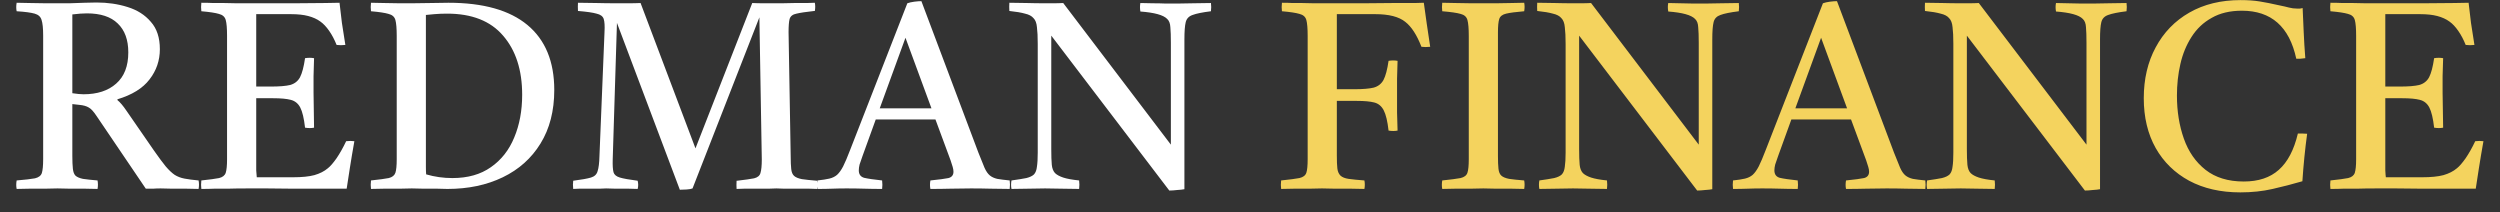 <svg width="106" height="9" viewBox="0 0 106 9" fill="none" xmlns="http://www.w3.org/2000/svg">
<rect x="0" y="0" width="106" height="9" fill="#333333" stroke="none"/>
<path d="M3.36 4.446L3.067 4.413V6.606C3.067 6.838 3.075 7.022 3.09 7.157C3.105 7.292 3.142 7.389 3.202 7.449C3.27 7.509 3.375 7.554 3.517 7.584C3.667 7.606 3.873 7.629 4.136 7.651C4.158 7.771 4.158 7.891 4.136 8.011C3.986 8.011 3.806 8.008 3.596 8C3.386 8 3.176 8 2.966 8C2.756 7.992 2.58 7.989 2.437 7.989C2.303 7.989 2.126 7.992 1.909 8C1.692 8 1.474 8 1.257 8C1.039 8.008 0.856 8.011 0.706 8.011C0.683 7.899 0.683 7.779 0.706 7.651C1.065 7.621 1.324 7.591 1.482 7.561C1.639 7.524 1.736 7.449 1.774 7.337C1.811 7.217 1.83 7.022 1.83 6.752V1.511C1.83 1.204 1.808 0.983 1.763 0.848C1.725 0.713 1.628 0.623 1.47 0.578C1.313 0.533 1.058 0.499 0.706 0.477C0.683 0.364 0.683 0.244 0.706 0.117C0.848 0.117 1.032 0.121 1.257 0.128C1.489 0.128 1.714 0.132 1.931 0.139C2.156 0.139 2.321 0.139 2.426 0.139C2.561 0.139 2.734 0.139 2.944 0.139C3.161 0.132 3.375 0.124 3.585 0.117C3.802 0.109 3.971 0.106 4.091 0.106C4.563 0.106 5.001 0.169 5.406 0.297C5.819 0.424 6.149 0.634 6.396 0.926C6.651 1.211 6.778 1.597 6.778 2.085C6.778 2.565 6.632 2.992 6.34 3.367C6.055 3.742 5.601 4.023 4.979 4.21V4.244C5.091 4.334 5.219 4.484 5.361 4.694L6.542 6.403C6.737 6.681 6.898 6.898 7.026 7.055C7.161 7.213 7.288 7.333 7.408 7.415C7.528 7.49 7.667 7.543 7.824 7.573C7.982 7.603 8.18 7.629 8.42 7.651C8.443 7.771 8.443 7.891 8.42 8.011C8.278 8.011 8.102 8.008 7.892 8C7.682 8 7.479 8 7.284 8C7.089 7.992 6.932 7.989 6.812 7.989C6.692 7.989 6.587 7.992 6.497 8C6.407 8 6.302 8 6.182 8L4.102 4.93C3.974 4.735 3.862 4.611 3.764 4.559C3.667 4.499 3.532 4.461 3.36 4.446ZM3.067 3.952C3.165 3.967 3.251 3.978 3.326 3.985C3.401 3.993 3.472 3.997 3.54 3.997C4.124 3.997 4.585 3.847 4.923 3.547C5.268 3.247 5.44 2.804 5.44 2.22C5.44 1.687 5.29 1.279 4.99 0.994C4.698 0.709 4.263 0.567 3.686 0.567C3.611 0.567 3.517 0.57 3.405 0.578C3.3 0.585 3.187 0.597 3.067 0.612V3.952ZM8.537 8.011C8.522 7.899 8.522 7.779 8.537 7.651C8.889 7.614 9.14 7.58 9.29 7.55C9.44 7.513 9.534 7.438 9.571 7.325C9.609 7.205 9.627 7.014 9.627 6.752V1.522C9.627 1.208 9.609 0.983 9.571 0.848C9.534 0.713 9.436 0.627 9.279 0.589C9.129 0.544 8.882 0.507 8.537 0.477C8.522 0.364 8.522 0.244 8.537 0.117C8.732 0.117 8.9 0.121 9.043 0.128C9.193 0.128 9.343 0.128 9.493 0.128C9.642 0.128 9.822 0.132 10.032 0.139C10.242 0.139 10.508 0.139 10.831 0.139C11.423 0.139 11.978 0.139 12.495 0.139C13.012 0.132 13.444 0.128 13.788 0.128C14.133 0.121 14.336 0.117 14.396 0.117C14.426 0.394 14.459 0.679 14.497 0.971C14.542 1.264 14.591 1.575 14.643 1.905C14.516 1.92 14.392 1.92 14.272 1.905C14.182 1.68 14.077 1.481 13.957 1.309C13.837 1.136 13.713 1.005 13.586 0.915C13.444 0.81 13.271 0.732 13.069 0.679C12.874 0.627 12.63 0.6 12.338 0.6H10.864V3.67H11.483C11.843 3.67 12.117 3.648 12.304 3.603C12.491 3.55 12.63 3.442 12.72 3.277C12.81 3.104 12.881 2.834 12.934 2.467C13.069 2.445 13.196 2.445 13.316 2.467C13.309 2.797 13.301 3.052 13.294 3.232C13.294 3.404 13.294 3.532 13.294 3.614C13.294 3.697 13.294 3.764 13.294 3.817C13.294 3.862 13.294 3.899 13.294 3.929L13.316 5.413C13.204 5.436 13.076 5.436 12.934 5.413C12.889 5.016 12.821 4.731 12.731 4.559C12.641 4.386 12.506 4.278 12.326 4.233C12.154 4.188 11.907 4.165 11.584 4.165H10.864V6.606C10.864 6.86 10.864 7.067 10.864 7.224C10.872 7.374 10.88 7.471 10.887 7.516H12.428C12.803 7.516 13.102 7.486 13.327 7.426C13.56 7.359 13.751 7.262 13.901 7.134C14.006 7.052 14.13 6.909 14.272 6.707C14.414 6.497 14.549 6.257 14.677 5.987C14.797 5.972 14.913 5.972 15.025 5.987C14.95 6.407 14.887 6.785 14.834 7.123C14.782 7.46 14.737 7.753 14.699 8C14.362 8 13.995 8 13.597 8C13.2 8 12.803 8 12.405 8C12.008 7.992 11.644 7.989 11.314 7.989C10.992 7.989 10.733 7.989 10.538 7.989C10.186 7.989 9.897 7.992 9.672 8C9.455 8 9.26 8 9.088 8C8.923 8.008 8.739 8.011 8.537 8.011ZM17.473 0.139C17.705 0.139 17.972 0.136 18.271 0.128C18.571 0.121 18.819 0.117 19.014 0.117C20.491 0.117 21.608 0.432 22.365 1.061C23.122 1.691 23.501 2.61 23.501 3.817C23.501 4.701 23.306 5.458 22.916 6.088C22.534 6.71 22.001 7.187 21.319 7.516C20.637 7.846 19.853 8.011 18.969 8.011C18.864 8.011 18.718 8.008 18.53 8C18.343 8 18.151 8 17.957 8C17.762 7.992 17.597 7.989 17.462 7.989C17.342 7.989 17.173 7.992 16.956 8C16.738 8 16.517 8 16.292 8C16.067 8.008 15.88 8.011 15.73 8.011C15.715 7.899 15.715 7.779 15.73 7.651C16.082 7.614 16.334 7.58 16.483 7.55C16.633 7.513 16.727 7.438 16.765 7.325C16.802 7.213 16.821 7.022 16.821 6.752V1.522C16.821 1.208 16.802 0.983 16.765 0.848C16.727 0.713 16.63 0.627 16.472 0.589C16.322 0.544 16.075 0.507 15.73 0.477C15.715 0.364 15.715 0.244 15.73 0.117C15.887 0.117 16.075 0.121 16.292 0.128C16.51 0.128 16.723 0.132 16.933 0.139C17.151 0.139 17.331 0.139 17.473 0.139ZM18.058 0.634V6.606C18.058 6.793 18.058 6.95 18.058 7.078C18.058 7.205 18.061 7.31 18.069 7.393C18.429 7.498 18.8 7.55 19.182 7.55C19.835 7.55 20.378 7.396 20.813 7.089C21.255 6.782 21.585 6.362 21.803 5.83C22.027 5.297 22.14 4.694 22.14 4.019C22.14 2.969 21.87 2.134 21.33 1.511C20.798 0.889 20.007 0.578 18.957 0.578C18.77 0.578 18.59 0.585 18.418 0.6C18.253 0.615 18.133 0.627 18.058 0.634ZM29.488 6.291L31.895 0.128C32.052 0.136 32.217 0.139 32.389 0.139C32.562 0.139 32.708 0.139 32.828 0.139C32.888 0.139 32.997 0.139 33.154 0.139C33.319 0.132 33.495 0.128 33.683 0.128C33.878 0.128 34.054 0.128 34.211 0.128C34.376 0.121 34.489 0.117 34.549 0.117C34.571 0.229 34.571 0.345 34.549 0.465H34.526C34.181 0.503 33.93 0.54 33.773 0.578C33.615 0.608 33.518 0.683 33.48 0.803C33.45 0.915 33.435 1.103 33.435 1.365L33.525 6.617C33.525 6.849 33.533 7.033 33.548 7.168C33.563 7.303 33.604 7.4 33.672 7.46C33.739 7.52 33.848 7.565 33.998 7.595C34.148 7.618 34.361 7.64 34.639 7.663C34.661 7.775 34.661 7.891 34.639 8.011C34.579 8.011 34.466 8.008 34.301 8C34.144 8 33.968 8 33.773 8C33.585 8 33.409 8 33.244 8C33.087 7.992 32.978 7.989 32.918 7.989C32.858 7.989 32.749 7.992 32.592 8C32.434 8 32.262 8 32.075 8C31.887 8 31.715 8 31.557 8C31.4 8.008 31.291 8.011 31.231 8.011C31.224 7.899 31.224 7.783 31.231 7.663H31.254C31.584 7.625 31.823 7.591 31.973 7.561C32.123 7.524 32.213 7.449 32.243 7.337C32.281 7.217 32.3 7.025 32.3 6.763L32.198 0.735L29.364 7.989C29.312 8.011 29.229 8.026 29.117 8.034C29.005 8.041 28.907 8.045 28.825 8.045L26.159 0.971L25.979 6.763C25.972 7.01 25.983 7.19 26.013 7.303C26.043 7.408 26.133 7.483 26.283 7.528C26.433 7.573 26.684 7.618 27.037 7.663C27.067 7.783 27.067 7.899 27.037 8.011C26.962 8.011 26.83 8.008 26.643 8C26.463 8 26.279 8 26.092 8C25.912 7.992 25.781 7.989 25.698 7.989C25.653 7.989 25.563 7.992 25.428 8C25.301 8 25.159 8 25.001 8C24.844 8 24.697 8 24.562 8C24.435 8.008 24.349 8.011 24.304 8.011C24.289 7.891 24.289 7.775 24.304 7.663C24.656 7.618 24.907 7.573 25.057 7.528C25.207 7.483 25.301 7.393 25.338 7.258C25.383 7.123 25.41 6.909 25.417 6.617L25.631 1.365C25.646 1.103 25.634 0.915 25.597 0.803C25.56 0.69 25.458 0.615 25.293 0.578C25.136 0.533 24.874 0.495 24.506 0.465C24.499 0.345 24.499 0.229 24.506 0.117C24.761 0.117 25.023 0.121 25.293 0.128C25.563 0.136 25.863 0.139 26.193 0.139C26.305 0.139 26.456 0.139 26.643 0.139C26.83 0.139 27.003 0.136 27.16 0.128L29.488 6.291ZM34.658 8.011C34.643 7.891 34.643 7.771 34.658 7.651C34.868 7.629 35.037 7.603 35.164 7.573C35.292 7.543 35.401 7.49 35.49 7.415C35.58 7.333 35.667 7.213 35.749 7.055C35.832 6.89 35.929 6.662 36.041 6.369L38.471 0.139C38.553 0.109 38.651 0.087 38.763 0.072C38.883 0.057 38.984 0.049 39.067 0.049L41.484 6.471C41.589 6.74 41.676 6.954 41.743 7.112C41.81 7.262 41.886 7.37 41.968 7.438C42.05 7.505 42.155 7.554 42.283 7.584C42.41 7.606 42.587 7.629 42.811 7.651C42.826 7.771 42.826 7.891 42.811 8.011C42.549 8.011 42.279 8.008 42.002 8C41.724 7.992 41.447 7.989 41.169 7.989C40.885 7.989 40.596 7.992 40.304 8C40.019 8.008 39.734 8.011 39.449 8.011C39.426 7.899 39.426 7.779 39.449 7.651C39.816 7.614 40.071 7.58 40.214 7.55C40.356 7.513 40.427 7.423 40.427 7.28C40.427 7.22 40.416 7.153 40.394 7.078C40.371 7.003 40.341 6.909 40.304 6.797L39.663 5.065H37.132L36.57 6.617C36.517 6.759 36.476 6.879 36.446 6.977C36.424 7.067 36.413 7.149 36.413 7.224C36.413 7.389 36.488 7.494 36.638 7.539C36.795 7.576 37.05 7.614 37.402 7.651C37.417 7.779 37.417 7.899 37.402 8.011C37.147 8.011 36.896 8.008 36.649 8C36.401 7.992 36.15 7.989 35.895 7.989C35.685 7.989 35.483 7.992 35.288 8C35.093 8.008 34.883 8.011 34.658 8.011ZM37.301 4.593H39.494L38.392 1.601L37.301 4.593ZM49.578 8.079L44.574 1.511V6.324C44.574 6.609 44.581 6.83 44.596 6.988C44.611 7.138 44.656 7.254 44.731 7.337C44.806 7.411 44.922 7.475 45.08 7.528C45.237 7.58 45.462 7.621 45.755 7.651C45.77 7.771 45.77 7.891 45.755 8.011C45.53 8.011 45.278 8.008 45.001 8C44.731 7.992 44.502 7.989 44.315 7.989C44.128 7.989 43.895 7.992 43.618 8C43.348 8.008 43.104 8.011 42.887 8.011C42.864 7.899 42.864 7.779 42.887 7.651C43.157 7.614 43.367 7.58 43.517 7.55C43.666 7.513 43.775 7.46 43.843 7.393C43.91 7.318 43.951 7.209 43.966 7.067C43.989 6.924 44 6.725 44 6.471V1.86C44 1.56 43.989 1.324 43.966 1.151C43.951 0.979 43.903 0.851 43.82 0.769C43.745 0.679 43.625 0.615 43.46 0.578C43.303 0.533 43.082 0.495 42.797 0.465C42.789 0.353 42.789 0.237 42.797 0.117C43.029 0.117 43.277 0.121 43.539 0.128C43.801 0.136 44.064 0.139 44.326 0.139C44.364 0.139 44.465 0.139 44.63 0.139C44.802 0.139 44.952 0.136 45.08 0.128L49.645 6.133V1.815C49.645 1.53 49.638 1.309 49.623 1.151C49.615 0.994 49.571 0.878 49.488 0.803C49.331 0.638 48.952 0.533 48.352 0.488C48.33 0.36 48.33 0.24 48.352 0.128C48.495 0.128 48.663 0.132 48.858 0.139C49.061 0.139 49.256 0.143 49.443 0.151C49.63 0.151 49.784 0.151 49.904 0.151C50.092 0.151 50.324 0.147 50.601 0.139C50.879 0.132 51.126 0.128 51.344 0.128C51.359 0.24 51.359 0.357 51.344 0.477C50.984 0.522 50.725 0.574 50.568 0.634C50.41 0.687 50.313 0.788 50.275 0.938C50.238 1.088 50.219 1.331 50.219 1.669V8.022C50.144 8.037 50.043 8.049 49.915 8.056C49.788 8.071 49.675 8.079 49.578 8.079Z" fill="white"/>
<path d="M54.32 8.011C54.305 7.899 54.305 7.779 54.32 7.651C54.68 7.614 54.939 7.58 55.096 7.55C55.254 7.513 55.351 7.438 55.389 7.325C55.426 7.213 55.445 7.022 55.445 6.752V1.522C55.445 1.208 55.426 0.983 55.389 0.848C55.351 0.713 55.254 0.627 55.096 0.589C54.946 0.544 54.699 0.507 54.354 0.477C54.339 0.364 54.339 0.244 54.354 0.117C54.534 0.117 54.684 0.121 54.804 0.128C54.931 0.128 55.062 0.128 55.197 0.128C55.332 0.128 55.501 0.132 55.703 0.139C55.913 0.139 56.191 0.139 56.536 0.139C56.963 0.139 57.398 0.139 57.84 0.139C58.282 0.132 58.691 0.128 59.066 0.128C59.448 0.128 59.756 0.128 59.988 0.128C60.228 0.121 60.355 0.117 60.37 0.117C60.408 0.402 60.449 0.698 60.494 1.005C60.539 1.313 60.588 1.639 60.64 1.984C60.58 1.991 60.517 1.995 60.449 1.995C60.389 1.995 60.329 1.991 60.269 1.984C60.074 1.481 59.846 1.129 59.583 0.926C59.313 0.709 58.89 0.6 58.312 0.6H56.682V3.783H57.424C57.784 3.783 58.058 3.76 58.245 3.715C58.432 3.663 58.571 3.554 58.661 3.389C58.751 3.217 58.822 2.947 58.875 2.58C59.01 2.557 59.137 2.557 59.257 2.58C59.25 2.894 59.242 3.146 59.235 3.333C59.235 3.513 59.235 3.655 59.235 3.76C59.235 3.865 59.235 3.963 59.235 4.053C59.235 4.135 59.235 4.229 59.235 4.334C59.235 4.439 59.235 4.585 59.235 4.772C59.242 4.96 59.25 5.215 59.257 5.537C59.145 5.56 59.017 5.56 58.875 5.537C58.83 5.14 58.762 4.855 58.672 4.683C58.582 4.503 58.447 4.39 58.267 4.345C58.095 4.3 57.848 4.278 57.525 4.278H56.682V6.606C56.682 6.838 56.689 7.018 56.704 7.145C56.719 7.273 56.764 7.374 56.839 7.449C56.914 7.516 57.027 7.561 57.177 7.584C57.334 7.606 57.559 7.629 57.851 7.651C57.874 7.771 57.874 7.891 57.851 8.011C57.694 8.011 57.503 8.008 57.278 8C57.053 8 56.828 8 56.603 8C56.386 7.992 56.202 7.989 56.052 7.989C55.91 7.989 55.733 7.992 55.524 8C55.314 8 55.1 8 54.883 8C54.673 8.008 54.485 8.011 54.32 8.011ZM63.513 1.376V6.606C63.513 6.838 63.52 7.022 63.535 7.157C63.55 7.292 63.591 7.389 63.659 7.449C63.726 7.509 63.835 7.554 63.985 7.584C64.135 7.606 64.349 7.629 64.626 7.651C64.648 7.771 64.648 7.891 64.626 8.011C64.476 8.011 64.292 8.008 64.075 8C63.858 8 63.64 8 63.423 8C63.213 7.992 63.037 7.989 62.894 7.989C62.752 7.989 62.572 7.992 62.354 8C62.145 8 61.931 8 61.713 8C61.504 8.008 61.316 8.011 61.151 8.011C61.129 7.899 61.129 7.779 61.151 7.651C61.511 7.614 61.77 7.58 61.927 7.55C62.084 7.513 62.182 7.438 62.219 7.325C62.257 7.213 62.276 7.022 62.276 6.752V1.522C62.276 1.208 62.257 0.983 62.219 0.848C62.182 0.713 62.084 0.627 61.927 0.589C61.77 0.544 61.511 0.507 61.151 0.477C61.136 0.364 61.136 0.244 61.151 0.117C61.309 0.117 61.496 0.121 61.713 0.128C61.938 0.128 62.16 0.132 62.377 0.139C62.594 0.139 62.774 0.139 62.917 0.139C63.059 0.139 63.235 0.139 63.445 0.139C63.655 0.132 63.869 0.128 64.086 0.128C64.304 0.121 64.484 0.117 64.626 0.117C64.648 0.229 64.648 0.349 64.626 0.477C64.274 0.507 64.019 0.54 63.861 0.578C63.704 0.615 63.606 0.69 63.569 0.803C63.532 0.915 63.513 1.106 63.513 1.376ZM71.96 8.079L66.955 1.511V6.324C66.955 6.609 66.963 6.83 66.978 6.988C66.993 7.138 67.038 7.254 67.113 7.337C67.188 7.411 67.304 7.475 67.461 7.528C67.619 7.58 67.844 7.621 68.136 7.651C68.151 7.771 68.151 7.891 68.136 8.011C67.911 8.011 67.66 8.008 67.383 8C67.113 7.992 66.884 7.989 66.697 7.989C66.509 7.989 66.277 7.992 65.999 8C65.729 8.008 65.486 8.011 65.268 8.011C65.246 7.899 65.246 7.779 65.268 7.651C65.538 7.614 65.748 7.58 65.898 7.55C66.048 7.513 66.157 7.46 66.224 7.393C66.292 7.318 66.333 7.209 66.348 7.067C66.37 6.924 66.382 6.725 66.382 6.471V1.86C66.382 1.56 66.37 1.324 66.348 1.151C66.333 0.979 66.284 0.851 66.202 0.769C66.127 0.679 66.007 0.615 65.842 0.578C65.684 0.533 65.463 0.495 65.178 0.465C65.171 0.353 65.171 0.237 65.178 0.117C65.411 0.117 65.658 0.121 65.921 0.128C66.183 0.136 66.445 0.139 66.708 0.139C66.745 0.139 66.847 0.139 67.011 0.139C67.184 0.139 67.334 0.136 67.461 0.128L72.027 6.133V1.815C72.027 1.53 72.019 1.309 72.004 1.151C71.997 0.994 71.952 0.878 71.87 0.803C71.712 0.638 71.334 0.533 70.734 0.488C70.711 0.36 70.711 0.24 70.734 0.128C70.876 0.128 71.045 0.132 71.24 0.139C71.442 0.139 71.637 0.143 71.825 0.151C72.012 0.151 72.166 0.151 72.286 0.151C72.473 0.151 72.706 0.147 72.983 0.139C73.26 0.132 73.508 0.128 73.725 0.128C73.74 0.24 73.74 0.357 73.725 0.477C73.365 0.522 73.107 0.574 72.949 0.634C72.792 0.687 72.694 0.788 72.657 0.938C72.619 1.088 72.601 1.331 72.601 1.669V8.022C72.526 8.037 72.424 8.049 72.297 8.056C72.169 8.071 72.057 8.079 71.96 8.079ZM73.48 8.011C73.465 7.891 73.465 7.771 73.48 7.651C73.69 7.629 73.859 7.603 73.986 7.573C74.114 7.543 74.222 7.49 74.312 7.415C74.402 7.333 74.488 7.213 74.571 7.055C74.653 6.89 74.751 6.662 74.863 6.369L77.292 0.139C77.375 0.109 77.472 0.087 77.585 0.072C77.705 0.057 77.806 0.049 77.888 0.049L80.306 6.471C80.411 6.74 80.497 6.954 80.565 7.112C80.632 7.262 80.707 7.37 80.79 7.438C80.872 7.505 80.977 7.554 81.105 7.584C81.232 7.606 81.408 7.629 81.633 7.651C81.648 7.771 81.648 7.891 81.633 8.011C81.371 8.011 81.101 8.008 80.823 8C80.546 7.992 80.269 7.989 79.991 7.989C79.706 7.989 79.418 7.992 79.125 8C78.84 8.008 78.555 8.011 78.271 8.011C78.248 7.899 78.248 7.779 78.271 7.651C78.638 7.614 78.893 7.58 79.035 7.55C79.178 7.513 79.249 7.423 79.249 7.28C79.249 7.22 79.238 7.153 79.215 7.078C79.193 7.003 79.163 6.909 79.125 6.797L78.484 5.065H75.954L75.392 6.617C75.339 6.759 75.298 6.879 75.268 6.977C75.246 7.067 75.234 7.149 75.234 7.224C75.234 7.389 75.309 7.494 75.459 7.539C75.617 7.576 75.872 7.614 76.224 7.651C76.239 7.779 76.239 7.899 76.224 8.011C75.969 8.011 75.718 8.008 75.471 8C75.223 7.992 74.972 7.989 74.717 7.989C74.507 7.989 74.305 7.992 74.11 8C73.915 8.008 73.705 8.011 73.48 8.011ZM76.123 4.593H78.316L77.214 1.601L76.123 4.593ZM88.4 8.079L83.395 1.511V6.324C83.395 6.609 83.403 6.83 83.418 6.988C83.433 7.138 83.478 7.254 83.553 7.337C83.628 7.411 83.744 7.475 83.901 7.528C84.059 7.58 84.284 7.621 84.576 7.651C84.591 7.771 84.591 7.891 84.576 8.011C84.351 8.011 84.1 8.008 83.823 8C83.553 7.992 83.324 7.989 83.137 7.989C82.949 7.989 82.717 7.992 82.439 8C82.17 8.008 81.926 8.011 81.709 8.011C81.686 7.899 81.686 7.779 81.709 7.651C81.978 7.614 82.188 7.58 82.338 7.55C82.488 7.513 82.597 7.46 82.665 7.393C82.732 7.318 82.773 7.209 82.788 7.067C82.811 6.924 82.822 6.725 82.822 6.471V1.86C82.822 1.56 82.811 1.324 82.788 1.151C82.773 0.979 82.724 0.851 82.642 0.769C82.567 0.679 82.447 0.615 82.282 0.578C82.125 0.533 81.903 0.495 81.619 0.465C81.611 0.353 81.611 0.237 81.619 0.117C81.851 0.117 82.098 0.121 82.361 0.128C82.623 0.136 82.886 0.139 83.148 0.139C83.186 0.139 83.287 0.139 83.452 0.139C83.624 0.139 83.774 0.136 83.901 0.128L88.467 6.133V1.815C88.467 1.53 88.46 1.309 88.445 1.151C88.437 0.994 88.392 0.878 88.31 0.803C88.152 0.638 87.774 0.533 87.174 0.488C87.151 0.36 87.151 0.24 87.174 0.128C87.316 0.128 87.485 0.132 87.68 0.139C87.882 0.139 88.077 0.143 88.265 0.151C88.452 0.151 88.606 0.151 88.726 0.151C88.913 0.151 89.146 0.147 89.423 0.139C89.701 0.132 89.948 0.128 90.165 0.128C90.18 0.24 90.18 0.357 90.165 0.477C89.805 0.522 89.547 0.574 89.389 0.634C89.232 0.687 89.135 0.788 89.097 0.938C89.059 1.088 89.041 1.331 89.041 1.669V8.022C88.966 8.037 88.865 8.049 88.737 8.056C88.61 8.071 88.497 8.079 88.4 8.079ZM97.823 5.672C97.733 6.332 97.666 7.003 97.621 7.685C97.209 7.805 96.789 7.914 96.361 8.011C95.934 8.109 95.477 8.157 94.989 8.157C94.157 8.157 93.434 7.992 92.819 7.663C92.212 7.333 91.739 6.872 91.402 6.279C91.065 5.68 90.896 4.975 90.896 4.165C90.896 3.348 91.065 2.628 91.402 2.006C91.739 1.376 92.215 0.885 92.83 0.533C93.445 0.181 94.168 0.004 95.001 0.004C95.308 0.004 95.578 0.023 95.81 0.061C96.043 0.098 96.324 0.154 96.654 0.229C96.804 0.259 96.935 0.289 97.047 0.319C97.16 0.349 97.276 0.364 97.396 0.364C97.433 0.364 97.475 0.364 97.52 0.364C97.565 0.357 97.602 0.349 97.632 0.342C97.647 0.672 97.662 1.013 97.677 1.365C97.692 1.717 97.715 2.085 97.745 2.467C97.595 2.49 97.467 2.497 97.362 2.49C97.07 1.133 96.301 0.454 95.057 0.454C94.555 0.454 94.127 0.555 93.775 0.758C93.422 0.953 93.138 1.223 92.92 1.567C92.703 1.905 92.545 2.287 92.448 2.715C92.35 3.142 92.302 3.588 92.302 4.053C92.302 4.713 92.399 5.32 92.594 5.875C92.789 6.429 93.096 6.872 93.516 7.202C93.936 7.531 94.476 7.696 95.136 7.696C95.758 7.696 96.253 7.531 96.62 7.202C96.995 6.872 97.265 6.358 97.43 5.661C97.49 5.661 97.55 5.661 97.61 5.661C97.677 5.661 97.748 5.665 97.823 5.672ZM98.81 8.011C98.795 7.899 98.795 7.779 98.81 7.651C99.162 7.614 99.413 7.58 99.563 7.55C99.713 7.513 99.807 7.438 99.844 7.325C99.882 7.205 99.9 7.014 99.9 6.752V1.522C99.9 1.208 99.882 0.983 99.844 0.848C99.807 0.713 99.709 0.627 99.552 0.589C99.402 0.544 99.154 0.507 98.81 0.477C98.795 0.364 98.795 0.244 98.81 0.117C99.004 0.117 99.173 0.121 99.316 0.128C99.466 0.128 99.615 0.128 99.765 0.128C99.915 0.128 100.095 0.132 100.305 0.139C100.515 0.139 100.781 0.139 101.104 0.139C101.696 0.139 102.251 0.139 102.768 0.139C103.285 0.132 103.716 0.128 104.061 0.128C104.406 0.121 104.609 0.117 104.669 0.117C104.699 0.394 104.732 0.679 104.77 0.971C104.815 1.264 104.863 1.575 104.916 1.905C104.789 1.92 104.665 1.92 104.545 1.905C104.455 1.68 104.35 1.481 104.23 1.309C104.11 1.136 103.986 1.005 103.859 0.915C103.716 0.81 103.544 0.732 103.342 0.679C103.147 0.627 102.903 0.6 102.611 0.6H101.137V3.67H101.756C102.116 3.67 102.389 3.648 102.577 3.603C102.764 3.55 102.903 3.442 102.993 3.277C103.083 3.104 103.154 2.834 103.207 2.467C103.342 2.445 103.469 2.445 103.589 2.467C103.581 2.797 103.574 3.052 103.566 3.232C103.566 3.404 103.566 3.532 103.566 3.614C103.566 3.697 103.566 3.764 103.566 3.817C103.566 3.862 103.566 3.899 103.566 3.929L103.589 5.413C103.477 5.436 103.349 5.436 103.207 5.413C103.162 5.016 103.094 4.731 103.004 4.559C102.914 4.386 102.779 4.278 102.599 4.233C102.427 4.188 102.18 4.165 101.857 4.165H101.137V6.606C101.137 6.86 101.137 7.067 101.137 7.224C101.145 7.374 101.152 7.471 101.16 7.516H102.701C103.075 7.516 103.375 7.486 103.6 7.426C103.833 7.359 104.024 7.262 104.174 7.134C104.279 7.052 104.402 6.909 104.545 6.707C104.687 6.497 104.822 6.257 104.95 5.987C105.07 5.972 105.186 5.972 105.298 5.987C105.223 6.407 105.16 6.785 105.107 7.123C105.055 7.46 105.01 7.753 104.972 8C104.635 8 104.267 8 103.87 8C103.473 8 103.075 8 102.678 8C102.281 7.992 101.917 7.989 101.587 7.989C101.265 7.989 101.006 7.989 100.811 7.989C100.459 7.989 100.17 7.992 99.945 8C99.728 8 99.533 8 99.361 8C99.196 8.008 99.012 8.011 98.81 8.011Z" fill="#F4D35E"/>
</svg>
